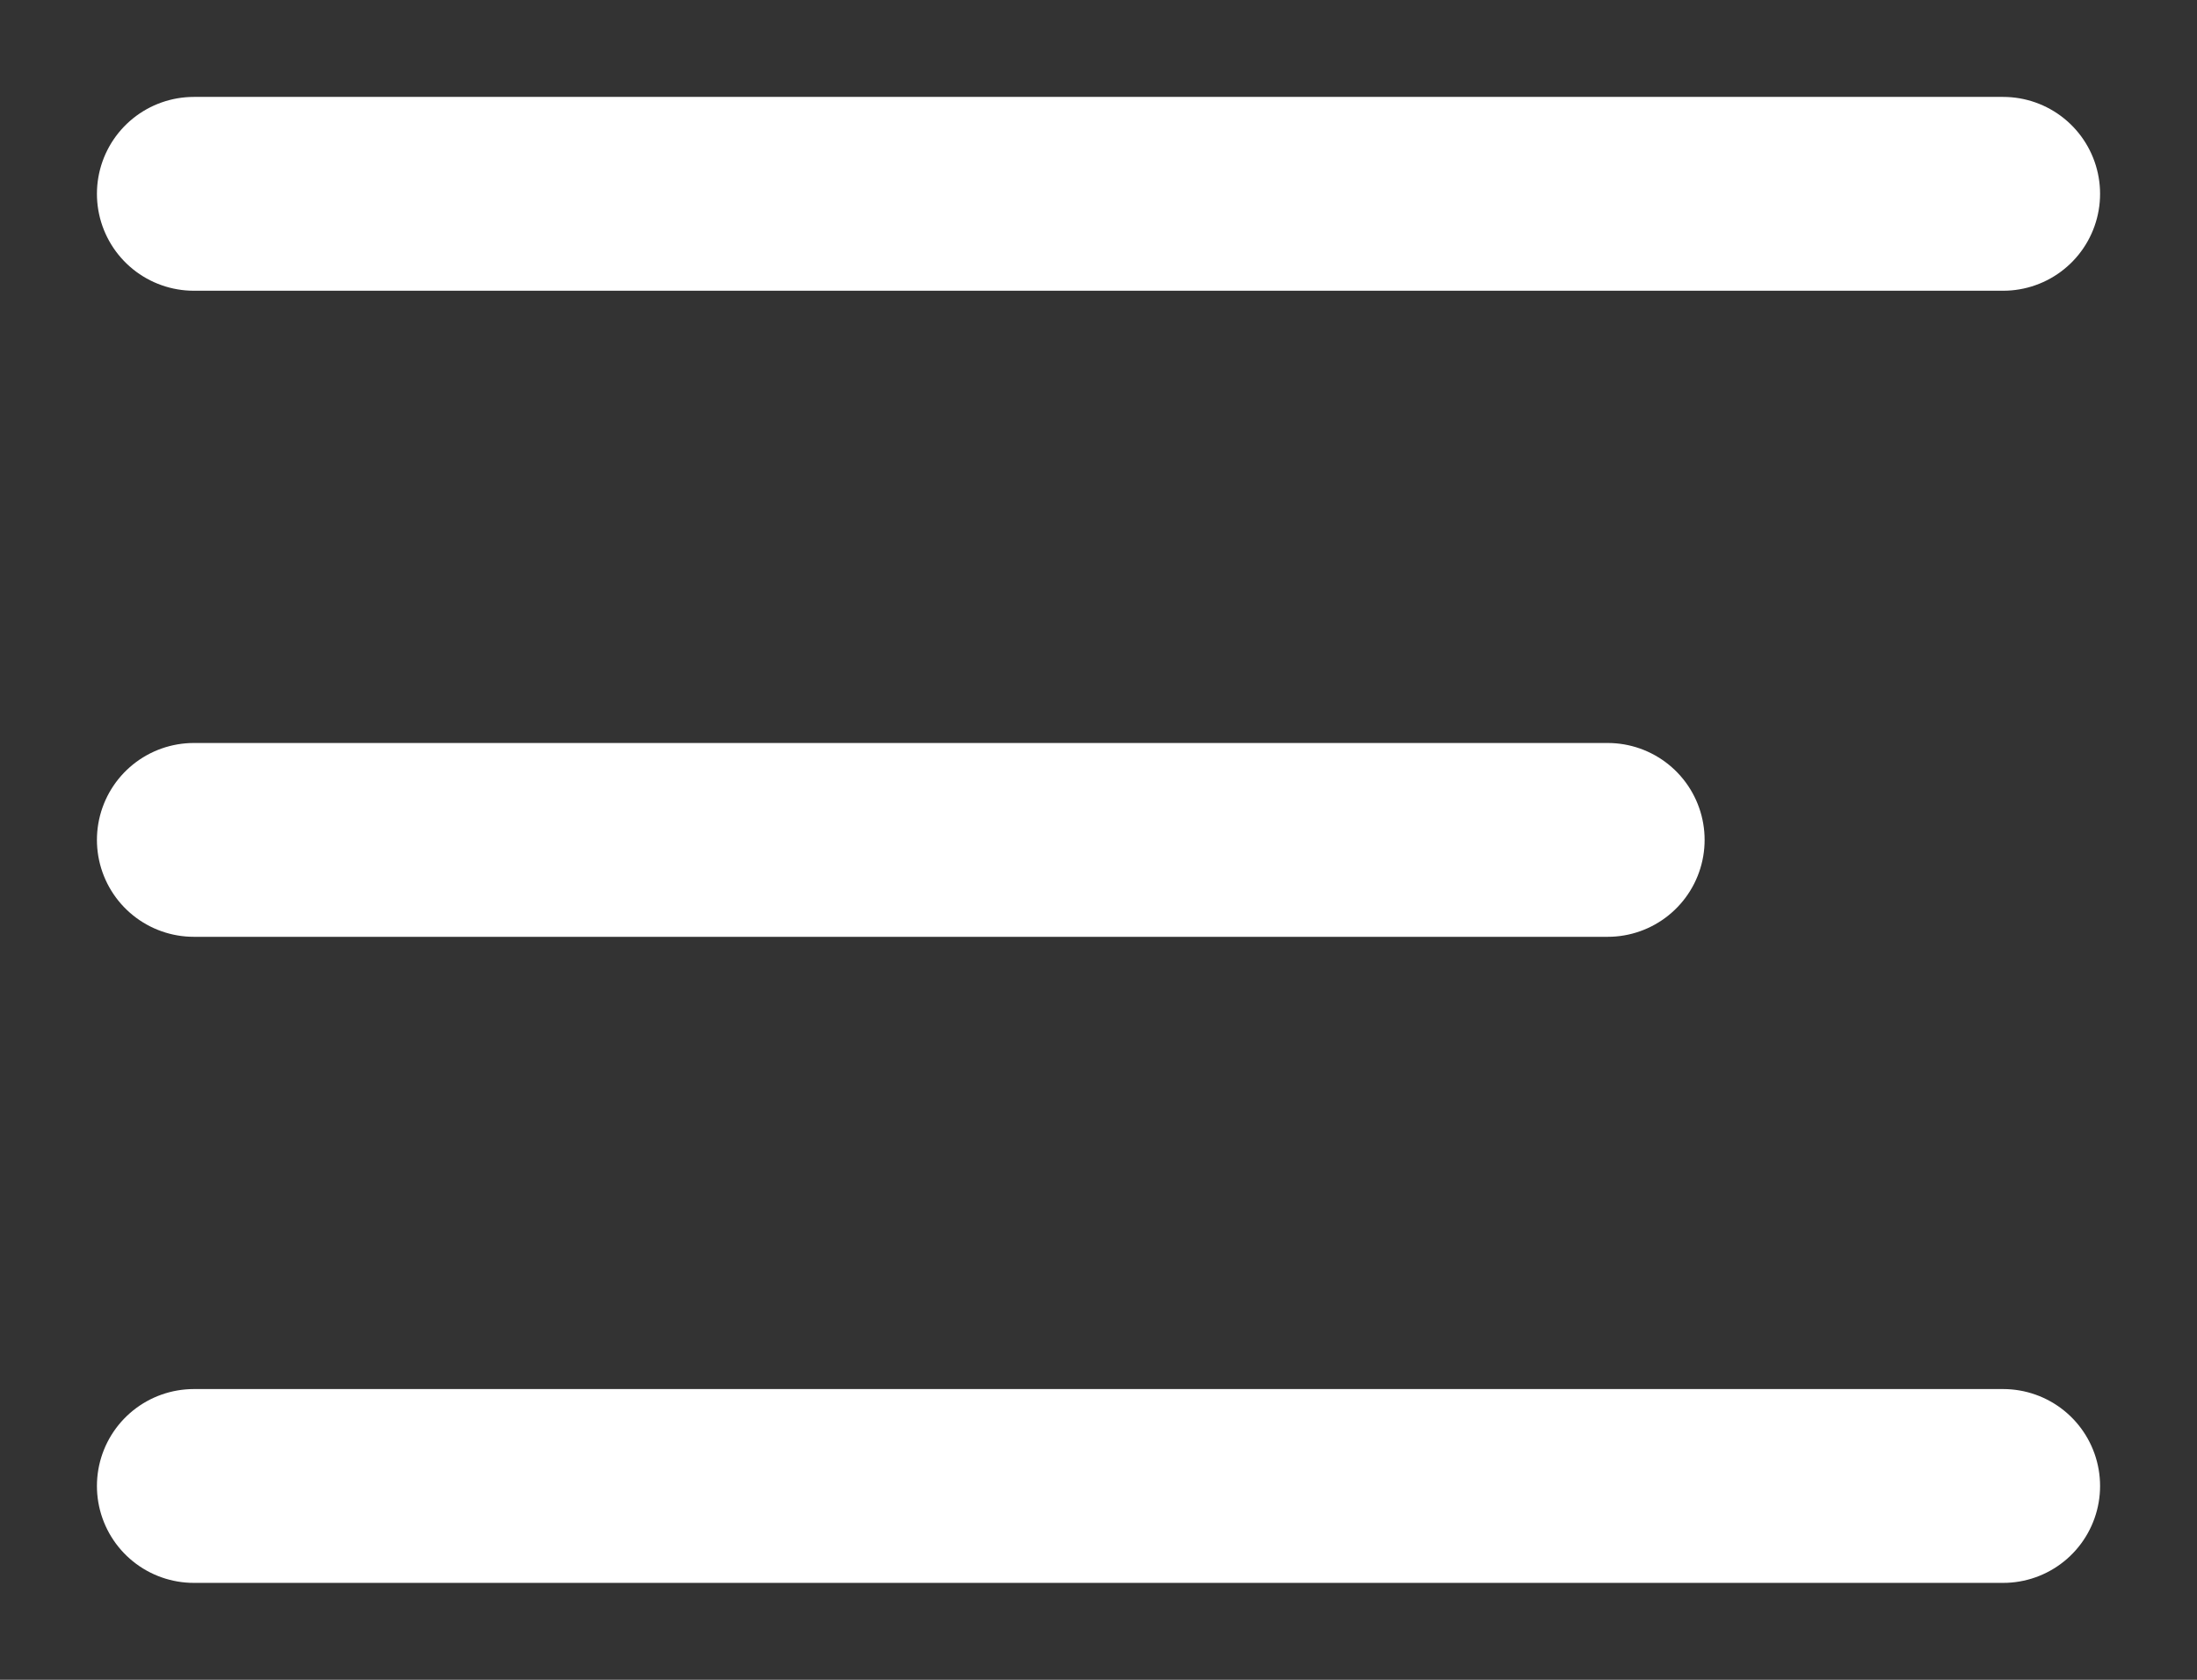 <?xml version="1.0" encoding="UTF-8"?>
<svg width="17px" height="13px" viewBox="0 0 17 13" version="1.1" xmlns="http://www.w3.org/2000/svg" xmlns:xlink="http://www.w3.org/1999/xlink">
    <rect x="0" y="0" width="17" height="13" fill="#333333" stroke="none"/>
    <title>menu</title>
    <g id="Page-1" stroke="none" stroke-width="1" fill="none" fill-rule="evenodd" stroke-linecap="round">
        <g id="02_Recommended_Jobs_Login_User" transform="translate(-14, -54)" stroke="#FFFFFF" stroke-width="1.5">
            <g id="menu" transform="translate(15, 55)">
                <line x1="0.5" y1="0.5" x2="14.5" y2="0.5" id="Line"></line>
                <line x1="0.5" y1="5.5" x2="11.44" y2="5.5" id="Line-Copy"></line>
                <line x1="0.5" y1="10.5" x2="14.5" y2="10.5" id="Line-Copy-2"></line>
            </g>
        </g>
    </g>
</svg>